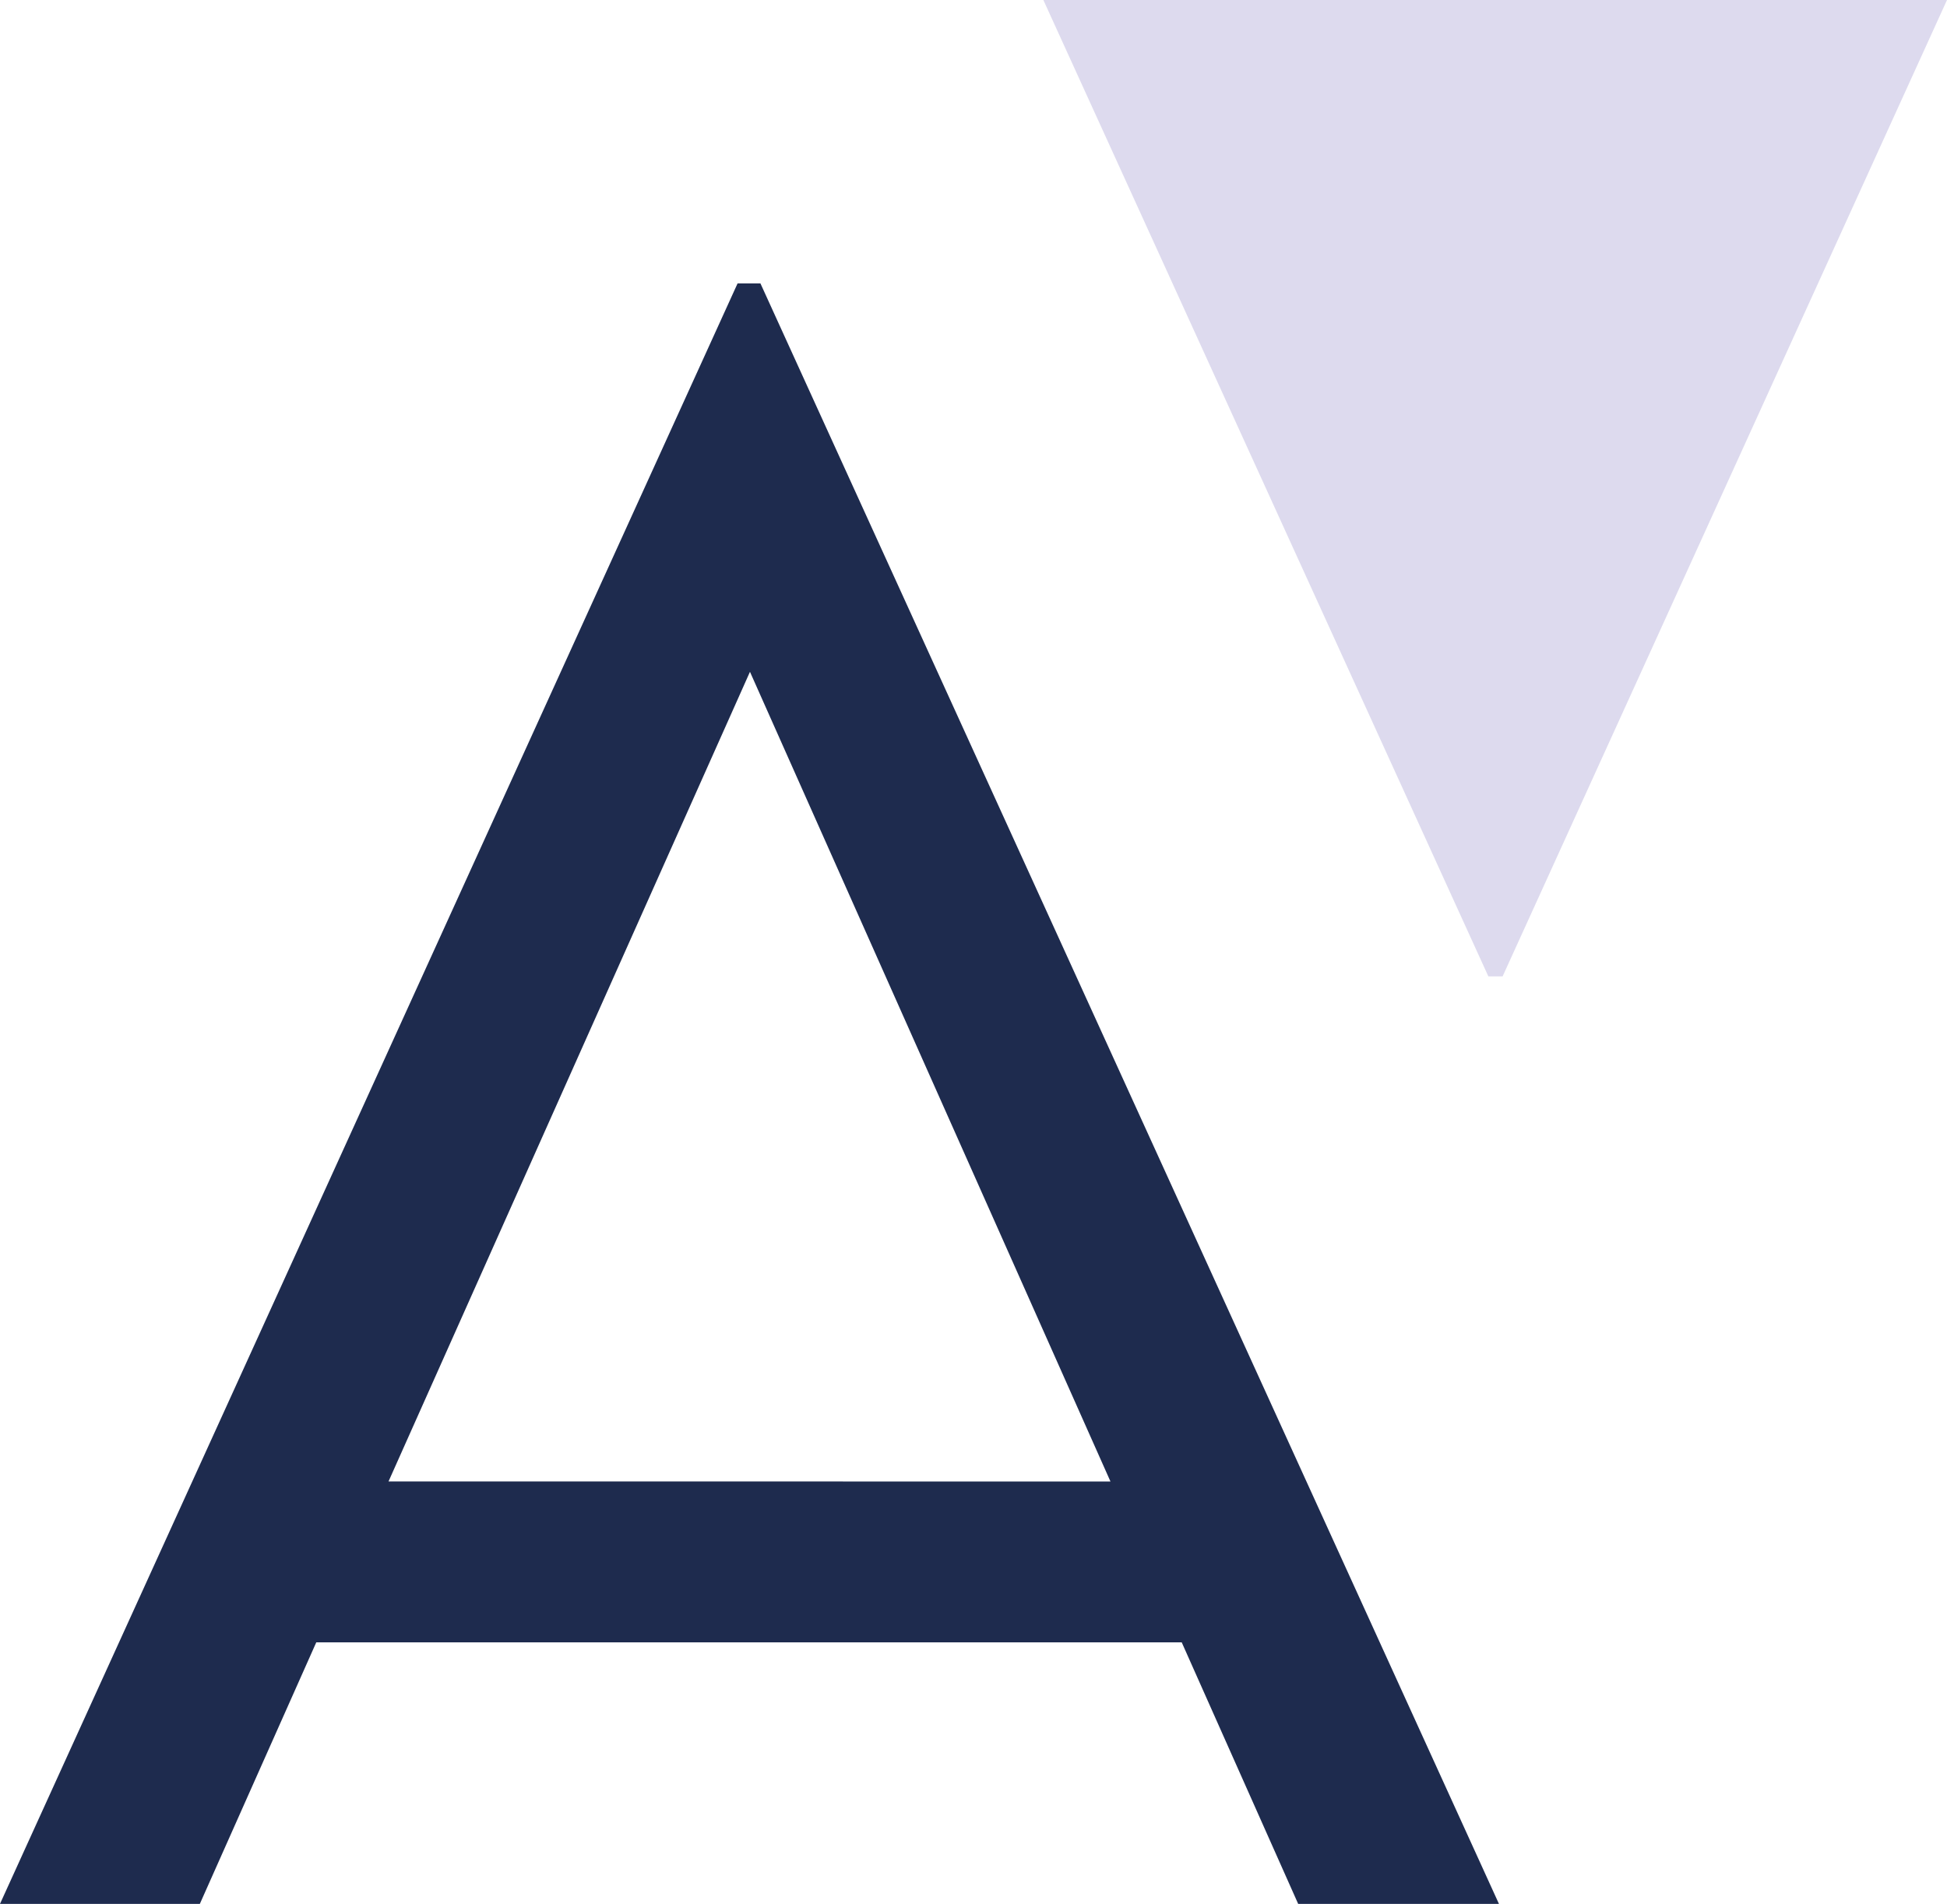 <svg id="symbol-svg" xmlns="http://www.w3.org/2000/svg" viewBox="0 0 100.194 97.984"><defs><style>.cls-1{fill:#1e2b4e;}.cls-2{fill:none;stroke:#1e2b4e;stroke-miterlimit:10;stroke-width:0.25px;}.cls-3{fill:#dddaee;}</style></defs><path class="cls-1" d="M38.4,34.268l18.743,42.1H19.606Zm-.557-19.557L0,97.858H10.009L16,84.4H60.7l5.992,13.461H76.749L38.859,14.711Z" transform="translate(0.194)"/><path class="cls-2" d="M57.144,76.371,38.4,34.268l-18.793,42.1ZM60.7,84.4H16L10.009,97.859H0L37.843,14.71h1.015L76.749,97.859H66.692Z" transform="translate(0.194)"/><polygon class="cls-3" points="53.692 0 76.592 50.25 77.325 50.25 100.194 0 53.692 0"/></svg>